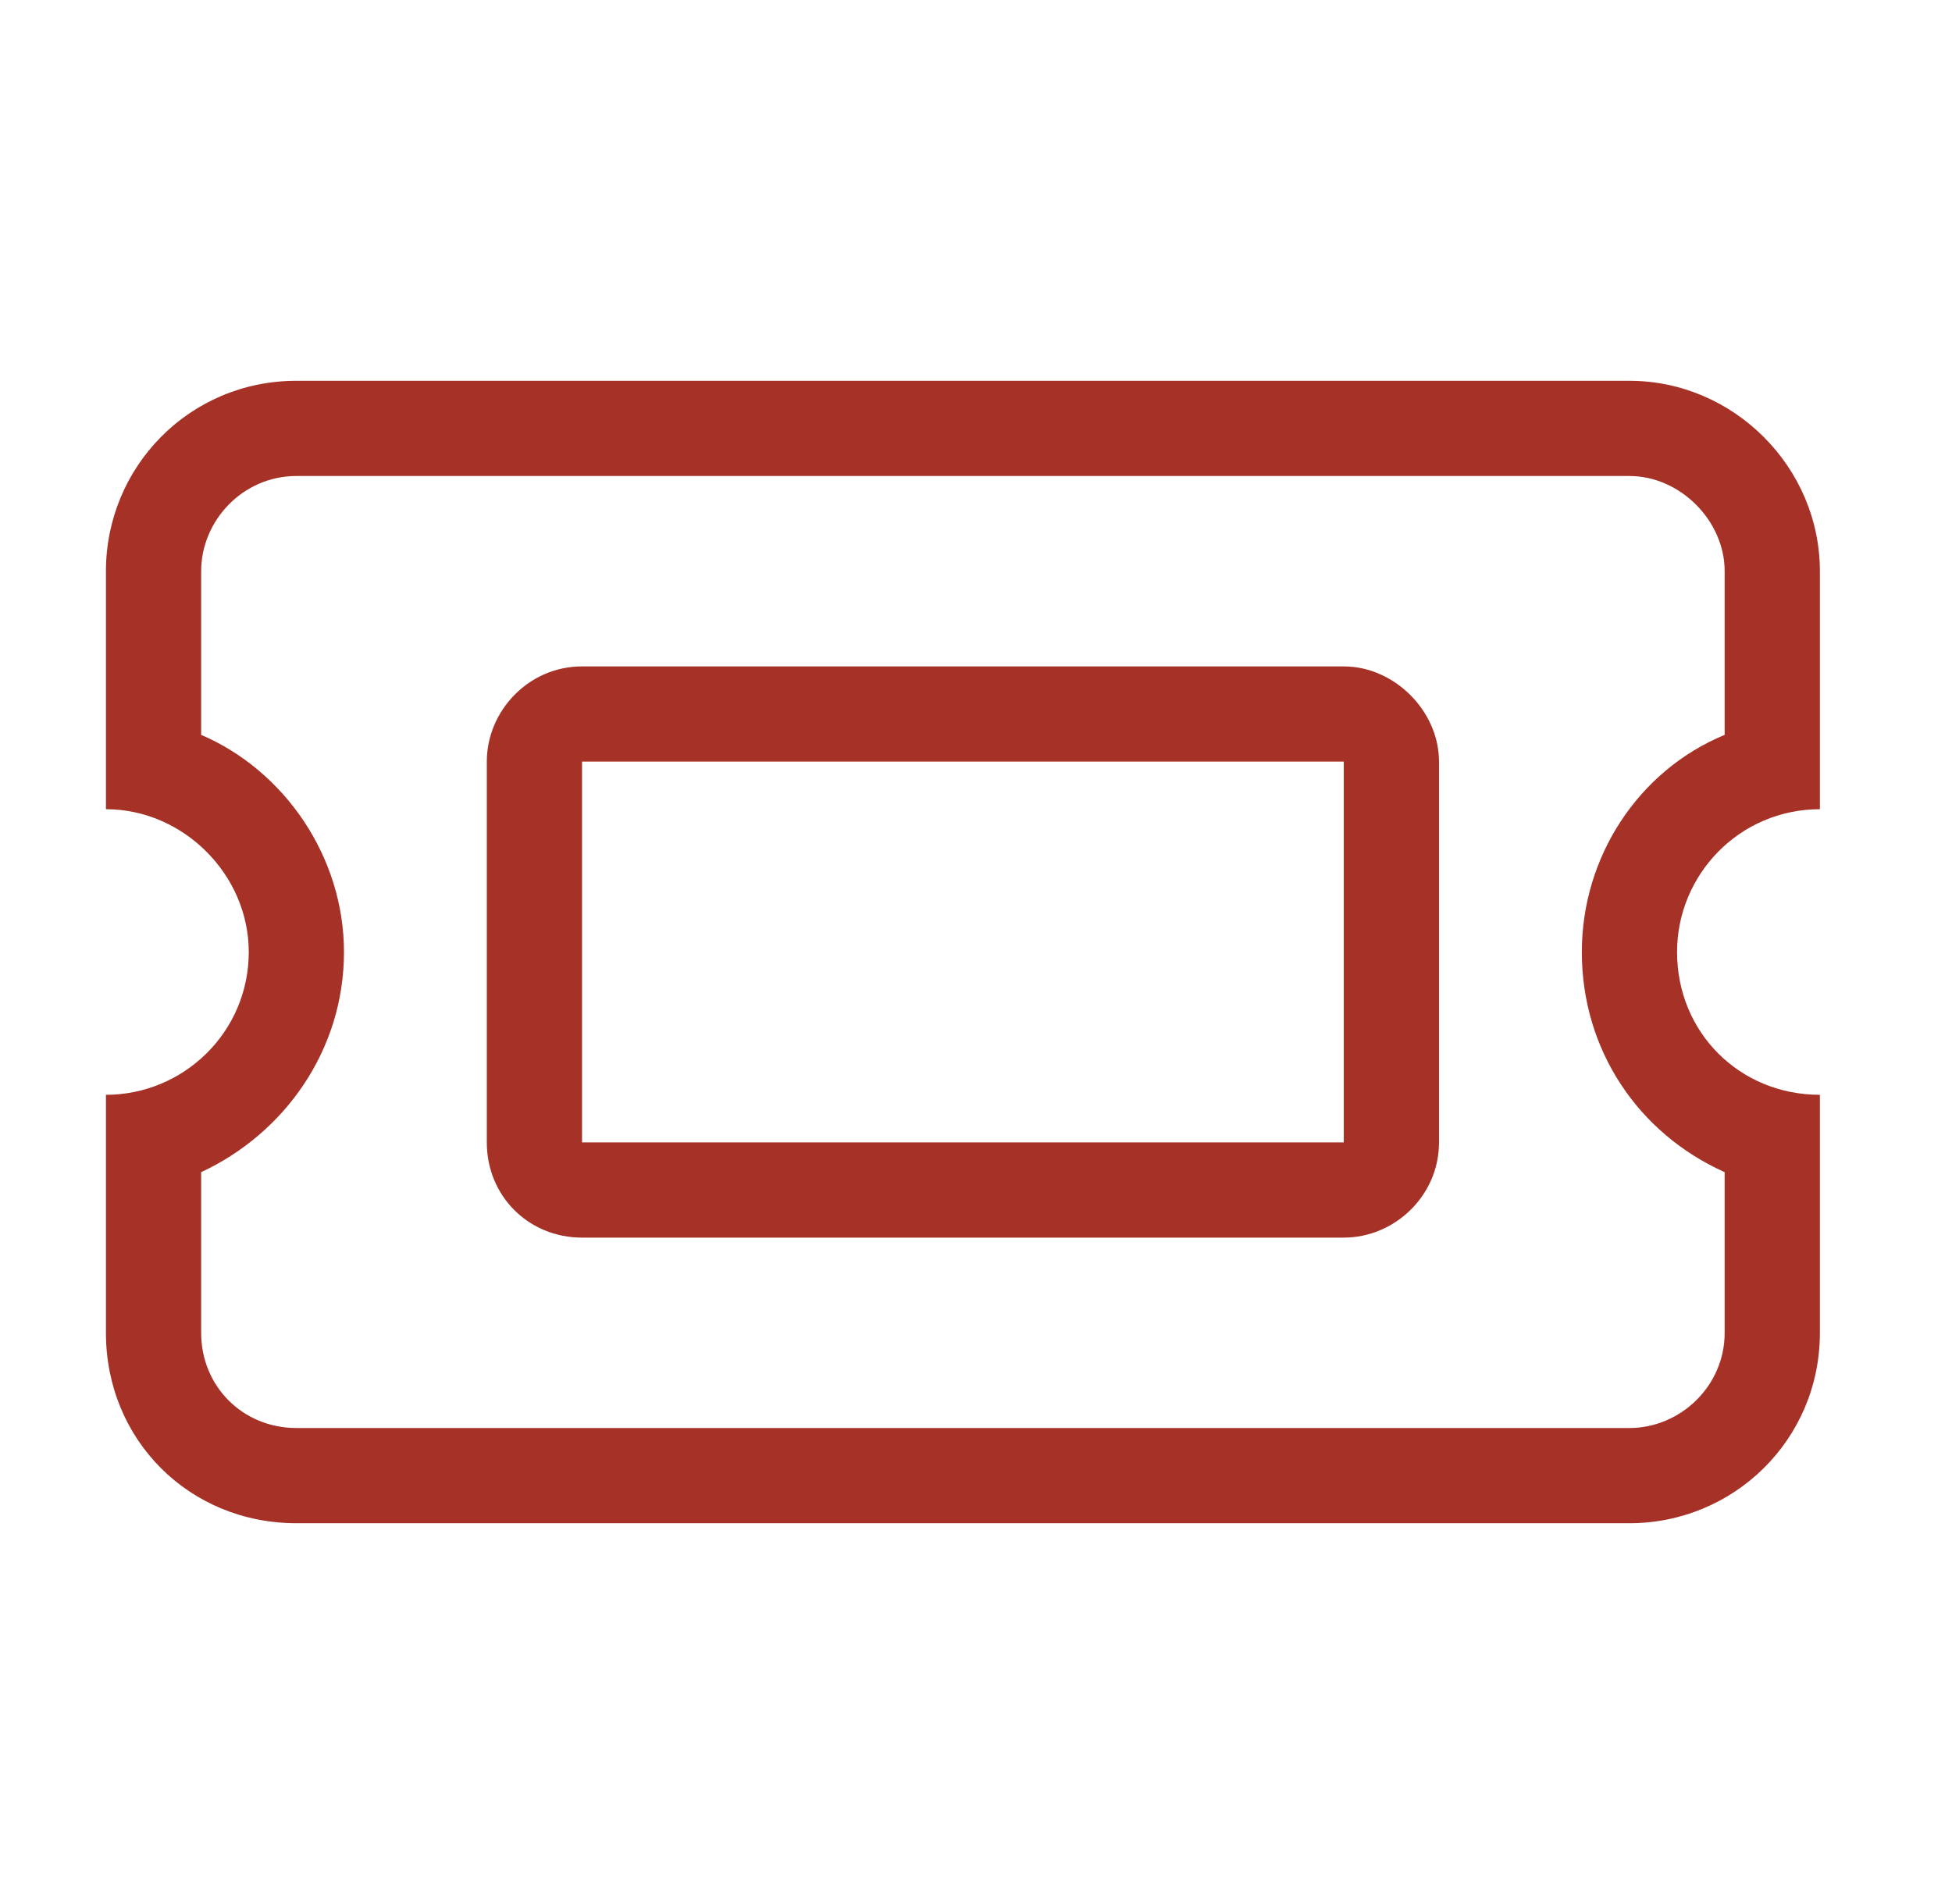 <svg width="41" height="40" viewBox="0 0 41 40" fill="none" xmlns="http://www.w3.org/2000/svg">
<path d="M10.225 16C10.225 14.938 11.1 14 12.225 14H28.225C29.287 14 30.225 14.938 30.225 16V24C30.225 25.125 29.287 26 28.225 26H12.225C11.1 26 10.225 25.125 10.225 24V16ZM12.225 24H28.225V16H12.225V24ZM38.225 12V17C36.537 17 35.225 18.375 35.225 20C35.225 21.688 36.537 23 38.225 23V28C38.225 30.25 36.412 32 34.225 32H6.225C3.975 32 2.225 30.25 2.225 28V23C3.85 23 5.225 21.688 5.225 20C5.225 18.375 3.85 17 2.225 17V12C2.225 9.812 3.975 8 6.225 8H34.225C36.412 8 38.225 9.812 38.225 12ZM4.225 15.438C5.975 16.188 7.225 18 7.225 20C7.225 22.062 5.975 23.812 4.225 24.625V28C4.225 29.125 5.1 30 6.225 30H34.225C35.287 30 36.225 29.125 36.225 28V24.625C34.412 23.812 33.225 22.062 33.225 20C33.225 18 34.412 16.188 36.225 15.438V12C36.225 10.938 35.287 10 34.225 10H6.225C5.1 10 4.225 10.938 4.225 12V15.438Z" fill="#A63126"/>
</svg>
